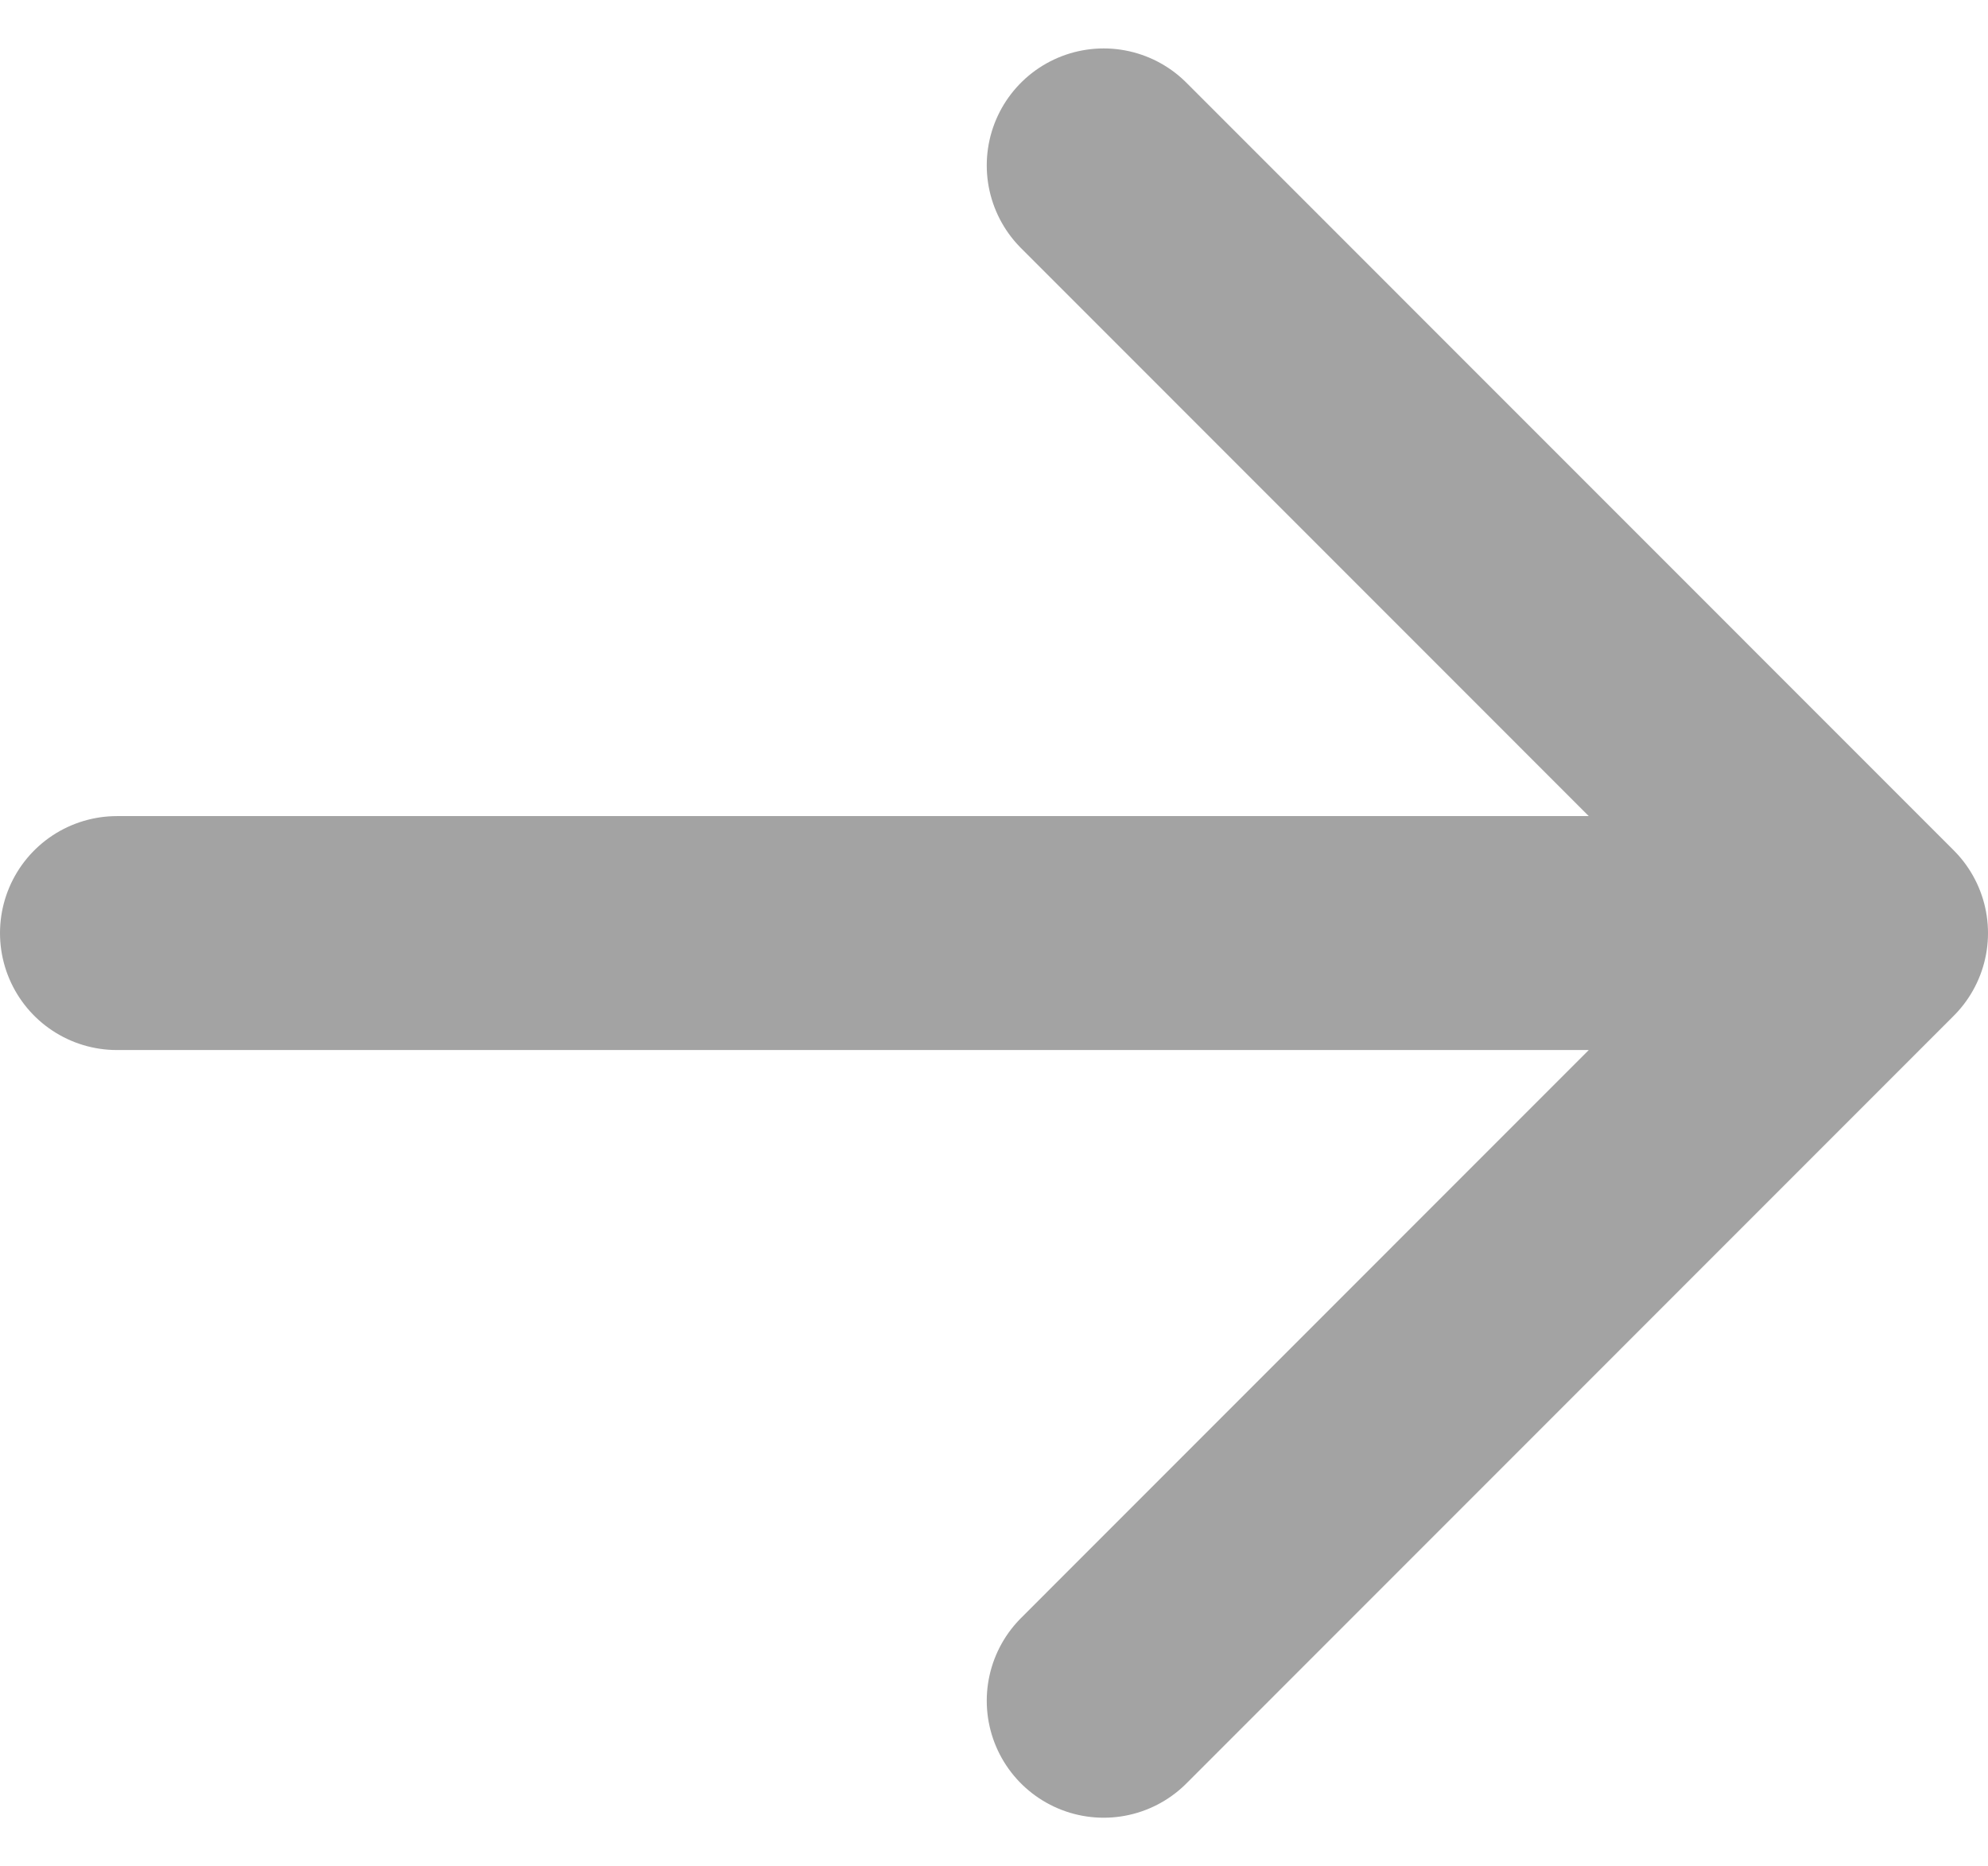 <svg xmlns="http://www.w3.org/2000/svg" width="17" height="15.953" viewBox="0 0 17 15.953">
  <defs>
    <style>
      .cls-1 {
        fill: none;
        stroke: #a3a3a3;
        stroke-linecap: round;
        stroke-linejoin: round;
        stroke-width: 2px;
      }
    </style>
  </defs>
  <path id="arrow-right_icons" class="cls-1" d="M6,14.063H21M14.438,7.5,21,14.063l-6.562,6.563" transform="translate(-5 -6.086)"/>
</svg>
